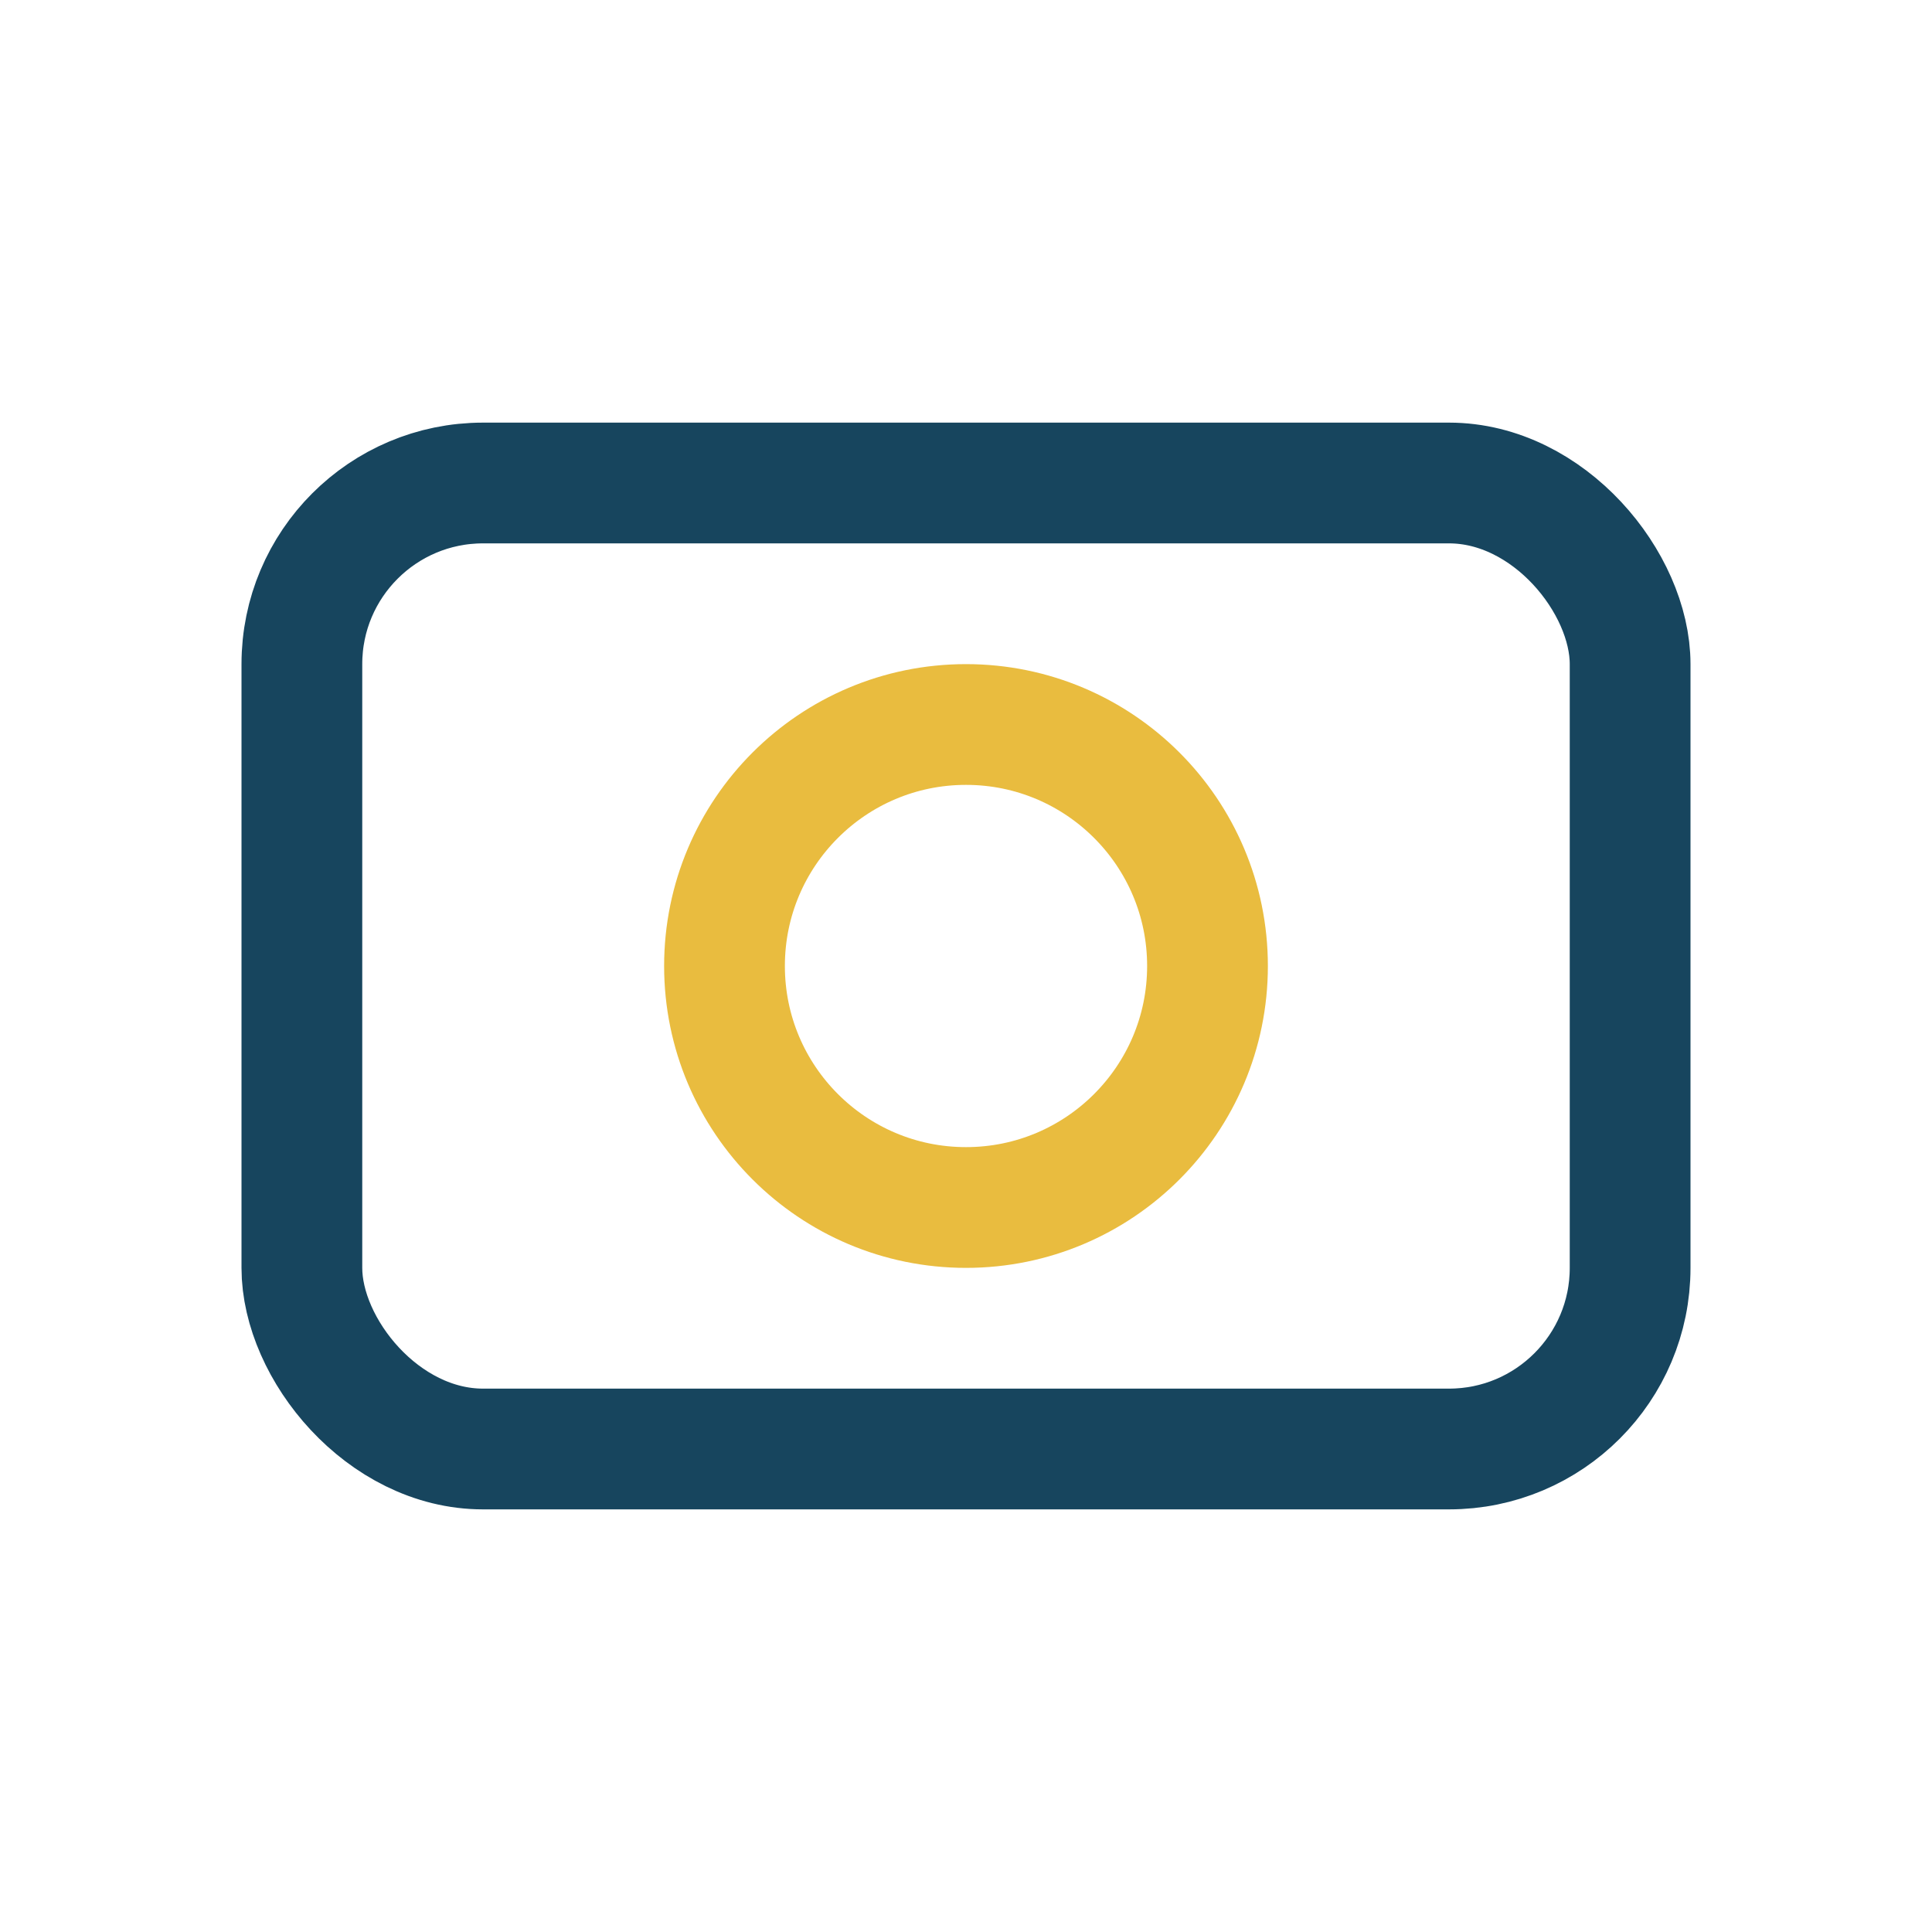 <?xml version="1.0" encoding="UTF-8"?>
<svg xmlns="http://www.w3.org/2000/svg" width="32" height="32" viewBox="0 0 32 32"><rect x="5" y="8" width="22" height="16" rx="3" fill="none" stroke="#17455E" stroke-width="2"/><circle cx="16" cy="16" r="4" fill="none" stroke="#E9BC3F" stroke-width="2"/></svg>